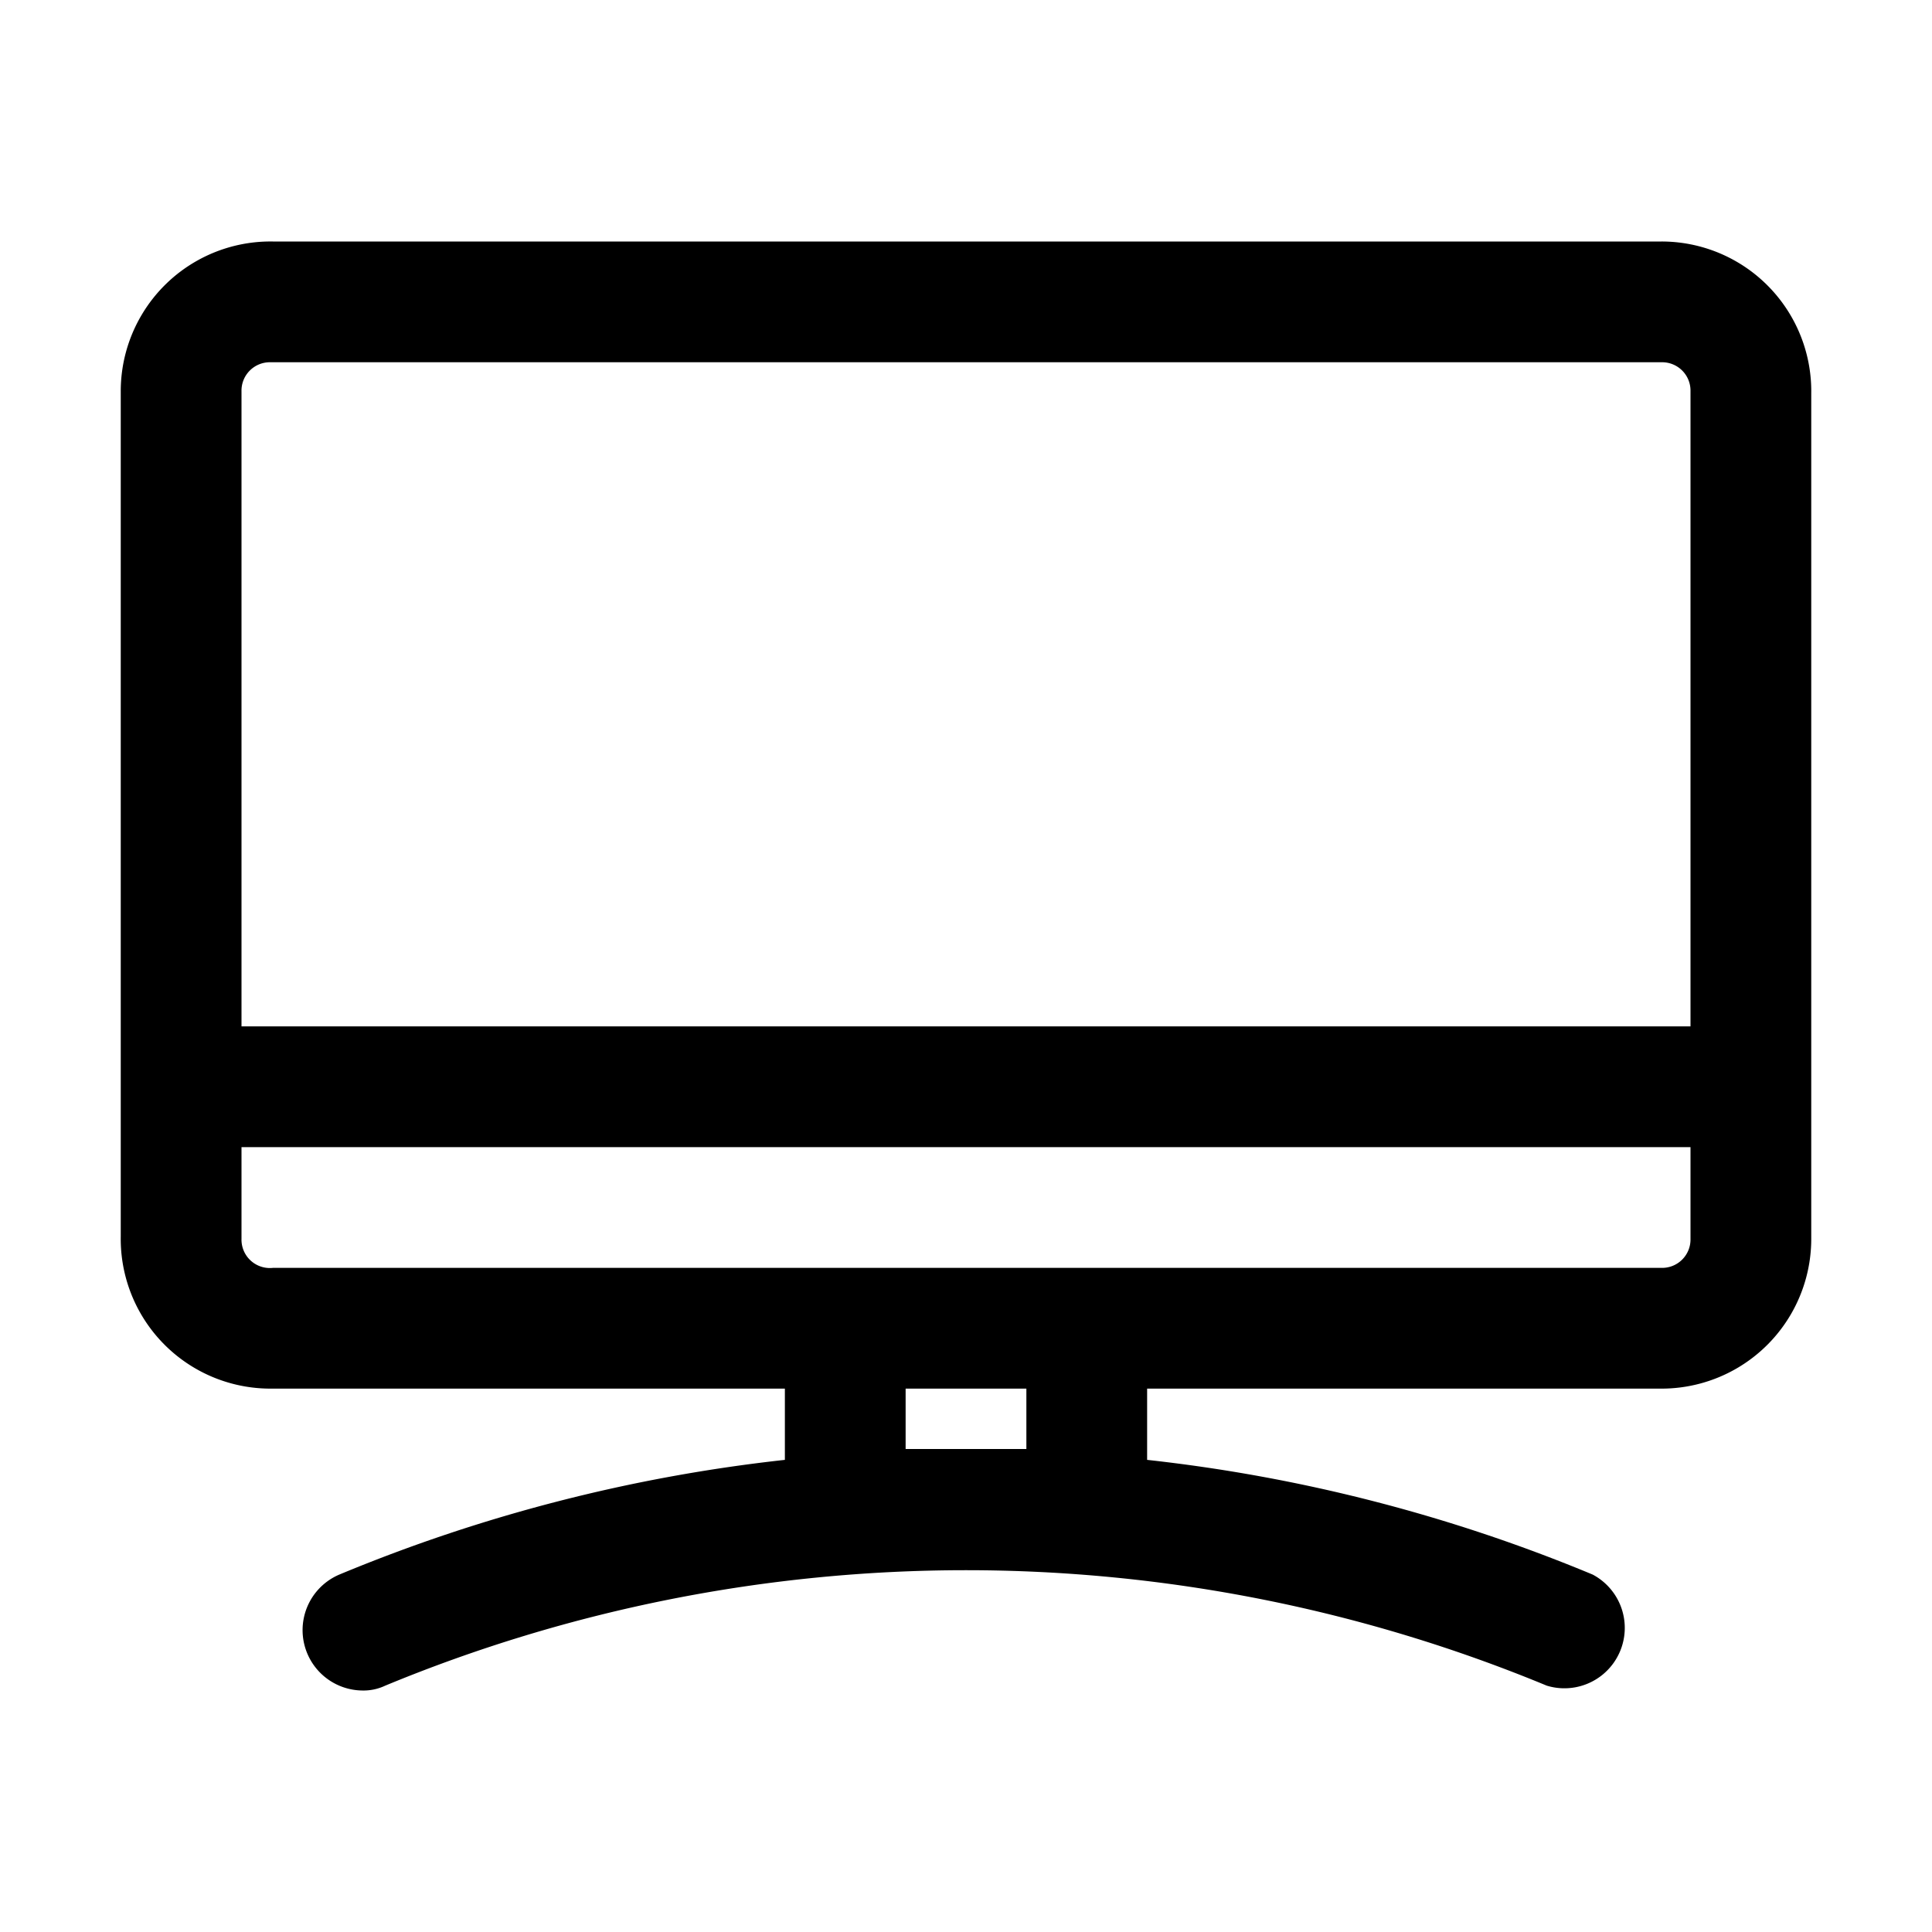 <svg xmlns="http://www.w3.org/2000/svg" viewBox="0 0 32 32"><g id="tv"><path d="M27.52,4h-23A2.48,2.48,0,0,0,2,6.48v14A2.48,2.48,0,0,0,4.48,23H13v1.18a26.84,26.84,0,0,0-7.38,1.9A1,1,0,0,0,6,28a.84.84,0,0,0,.38-.08,25.15,25.15,0,0,1,19.24,0,1,1,0,0,0,.76-1.84A26.84,26.84,0,0,0,19,24.18V23h8.52A2.48,2.48,0,0,0,30,20.52v-14A2.48,2.48,0,0,0,27.52,4Zm-23,2h23a.47.47,0,0,1,.48.48V17H4V6.48A.47.47,0,0,1,4.48,6ZM17,24H15V23h2Zm10.52-3h-23A.47.47,0,0,1,4,20.52V19H28v1.52A.47.47,0,0,1,27.52,21Z"/></g></svg>